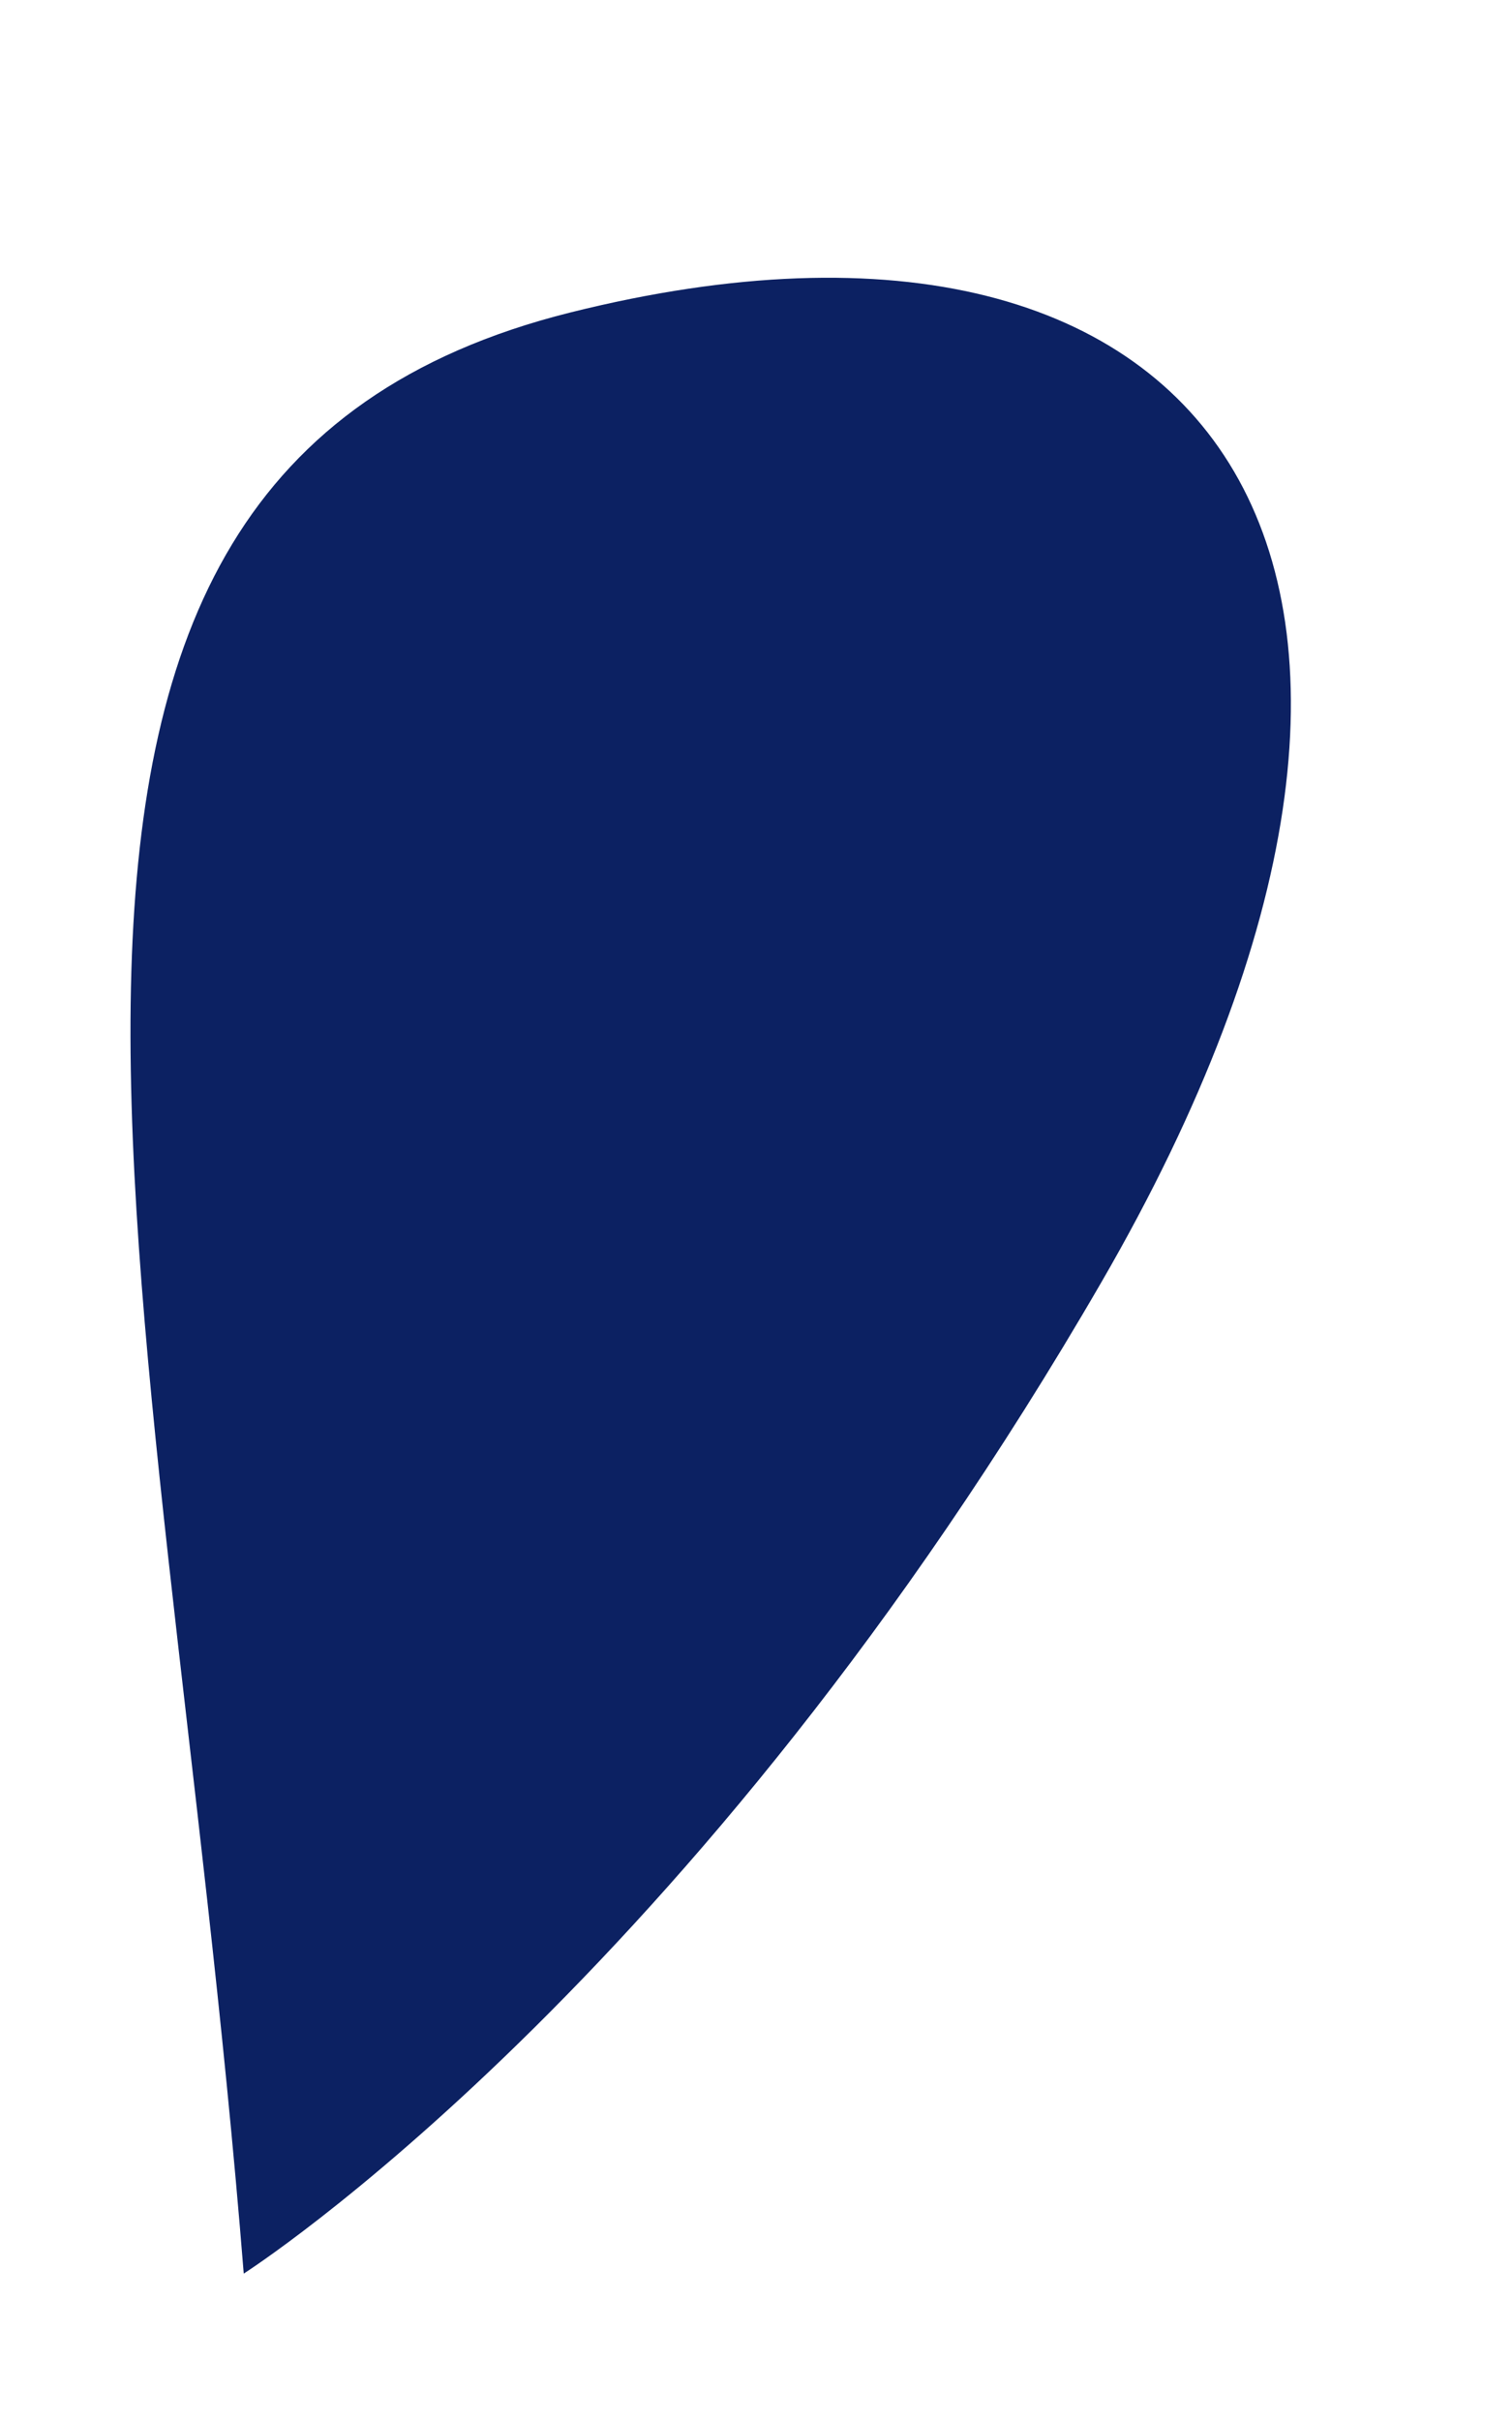<?xml version="1.0" encoding="UTF-8"?><svg xmlns="http://www.w3.org/2000/svg" xmlns:xlink="http://www.w3.org/1999/xlink" xmlns:avocode="https://avocode.com/" id="SVGDocd0b476519b304bac8f446aa979aff0db" width="5px" height="8px" version="1.1" viewBox="0 0 5 8" aria-hidden="true"><defs><linearGradient class="cerosgradient" data-cerosgradient="true" id="CerosGradient_id8420da6da" gradientUnits="userSpaceOnUse" x1="50%" y1="100%" x2="50%" y2="0%"><stop offset="0%" stop-color="#d1d1d1"/><stop offset="100%" stop-color="#d1d1d1"/></linearGradient><linearGradient/></defs><g><g><path d="M3.642,4.239c1.351,-2.332 0.405,-3.746 -1.756,-3.206c-2.161,0.54 -1.35,3.106 -1.08,6.483c0,0 1.486,-0.946 2.836,-3.277z" fill="#0c2162" fill-opacity="1"/></g></g></svg>